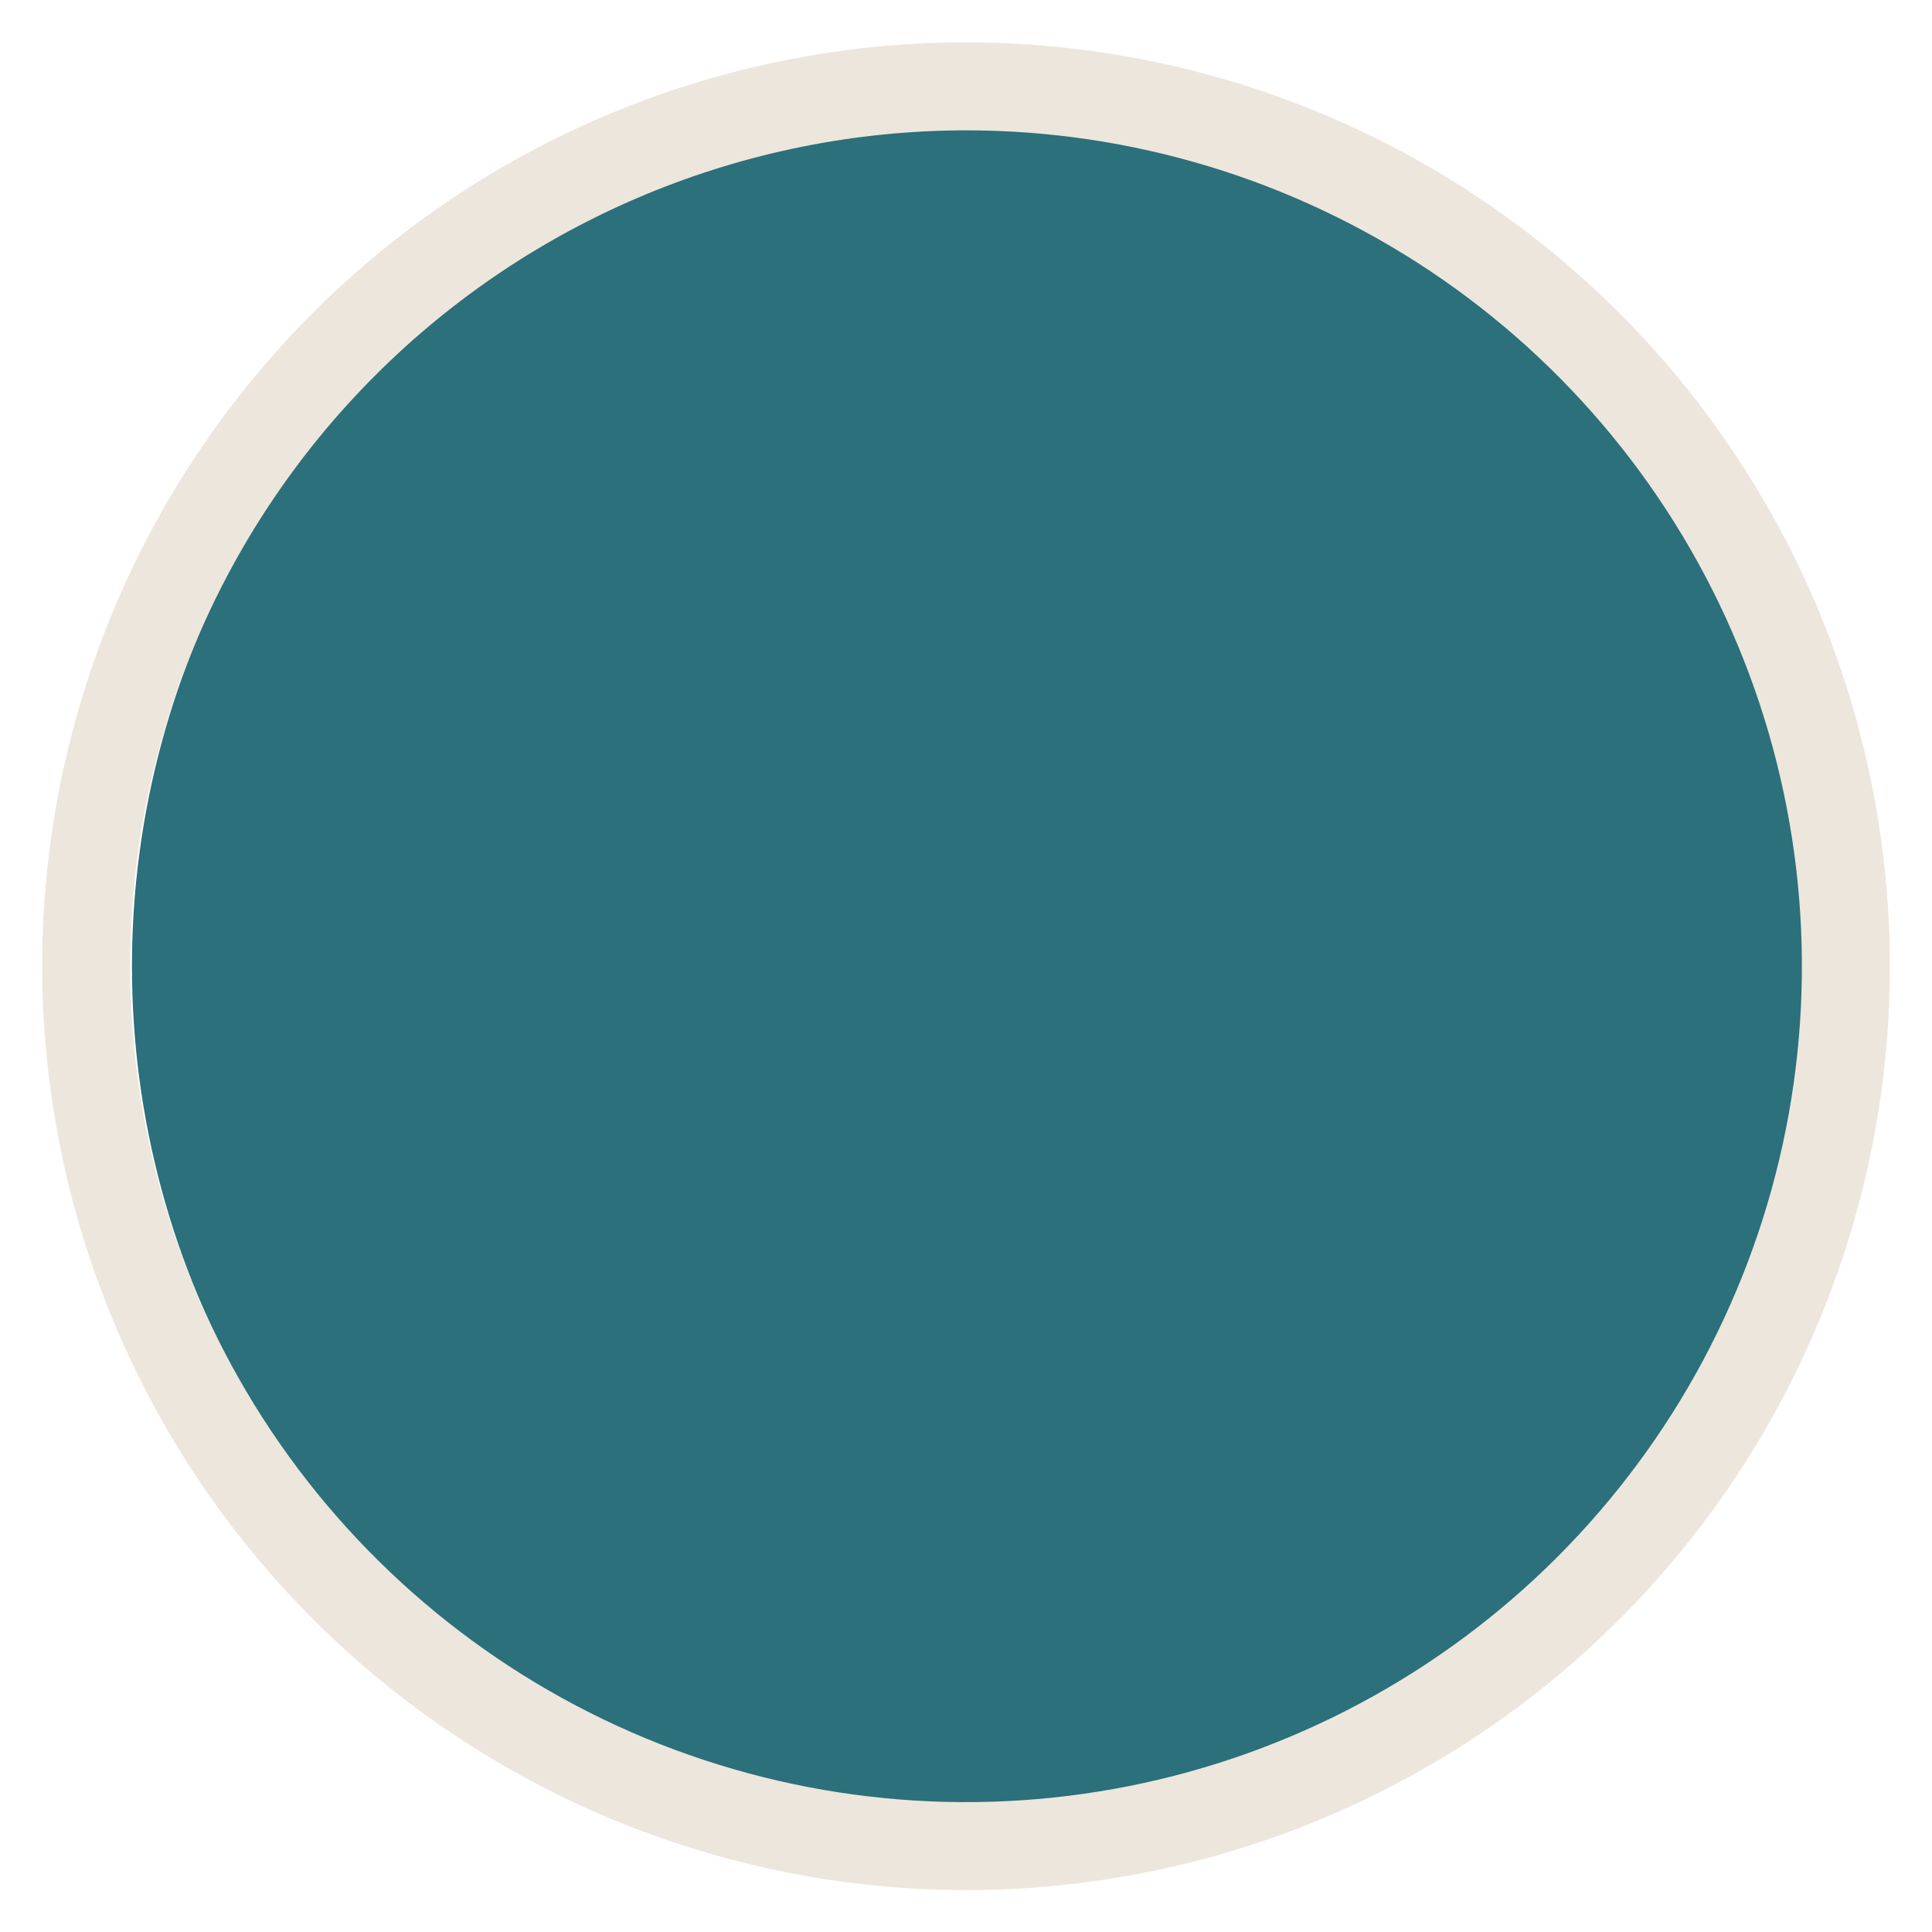 <?xml version="1.0" encoding="UTF-8"?> <svg xmlns="http://www.w3.org/2000/svg" width="43" height="43" viewBox="0 0 43 43" fill="none"><circle cx="22" cy="21.505" r="19.063" fill="#2B707A"></circle><path d="M21.5 42.068C25.567 42.068 29.542 40.861 32.924 38.602C36.305 36.343 38.941 33.131 40.497 29.374C42.054 25.617 42.461 21.482 41.667 17.494C40.874 13.505 38.916 9.841 36.04 6.965C33.164 4.089 29.5 2.131 25.512 1.338C21.523 0.544 17.388 0.951 13.631 2.508C9.874 4.064 6.662 6.7 4.403 10.081C2.143 13.463 0.938 17.438 0.938 21.505C0.944 26.957 3.112 32.183 6.967 36.038C10.822 39.893 16.048 42.061 21.5 42.068ZM21.5 2.901C25.18 2.901 28.776 3.992 31.836 6.036C34.895 8.08 37.28 10.986 38.688 14.386C40.096 17.785 40.465 21.526 39.747 25.134C39.029 28.743 37.257 32.058 34.655 34.66C32.053 37.262 28.738 39.034 25.13 39.752C21.521 40.47 17.78 40.101 14.38 38.693C10.981 37.285 8.075 34.9 6.031 31.841C3.987 28.782 2.896 25.185 2.896 21.505C2.901 16.573 4.863 11.844 8.351 8.356C11.839 4.868 16.568 2.906 21.5 2.901Z" fill="#EDE6DD"></path></svg> 